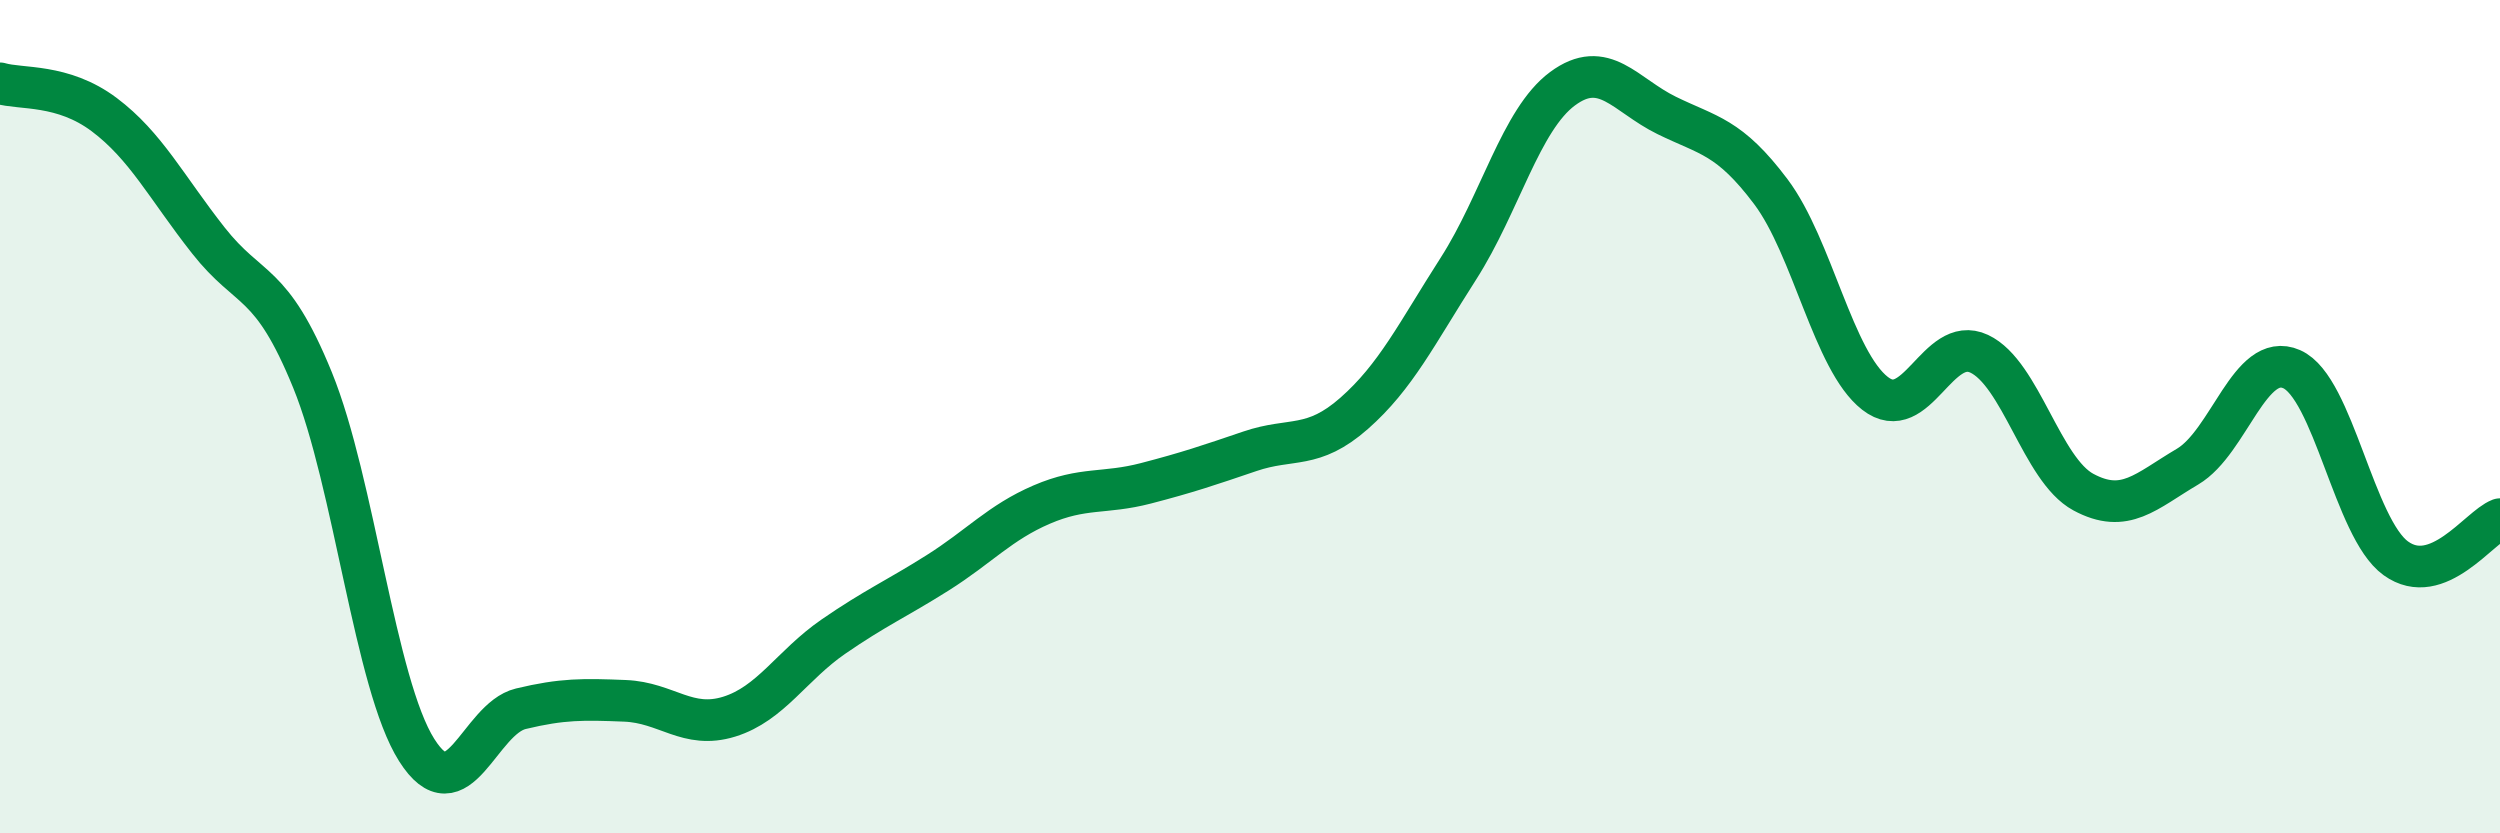 
    <svg width="60" height="20" viewBox="0 0 60 20" xmlns="http://www.w3.org/2000/svg">
      <path
        d="M 0,2 C 0.5,2.15 1.5,2 2.5,2.75 C 3.5,3.5 4,4.5 5,5.77 C 6,7.04 6.5,6.67 7.5,9.12 C 8.5,11.57 9,16.42 10,18 C 11,19.58 11.5,17.25 12.5,17.01 C 13.5,16.77 14,16.78 15,16.82 C 16,16.86 16.5,17.51 17.5,17.2 C 18.5,16.89 19,15.97 20,15.28 C 21,14.59 21.5,14.38 22.5,13.75 C 23.5,13.12 24,12.54 25,12.11 C 26,11.68 26.5,11.86 27.5,11.6 C 28.5,11.34 29,11.17 30,10.83 C 31,10.49 31.5,10.8 32.5,9.92 C 33.5,9.04 34,8.01 35,6.45 C 36,4.89 36.5,2.87 37.5,2.13 C 38.5,1.39 39,2.28 40,2.77 C 41,3.26 41.5,3.27 42.5,4.6 C 43.5,5.93 44,8.66 45,9.44 C 46,10.22 46.5,8.02 47.5,8.49 C 48.5,8.96 49,11.27 50,11.81 C 51,12.35 51.5,11.79 52.5,11.2 C 53.5,10.61 54,8.42 55,8.86 C 56,9.3 56.5,12.68 57.5,13.4 C 58.5,14.12 59.5,12.65 60,12.46L60 20L0 20Z"
        fill="#008740"
        opacity="0.1"
        stroke-linecap="round"
        stroke-linejoin="round"
      />
      <path
        d="M 0,2 C 0.5,2.15 1.5,2 2.5,2.75 C 3.5,3.5 4,4.5 5,5.77 C 6,7.04 6.5,6.67 7.5,9.12 C 8.5,11.57 9,16.42 10,18 C 11,19.58 11.5,17.25 12.5,17.01 C 13.5,16.77 14,16.78 15,16.82 C 16,16.86 16.5,17.51 17.5,17.2 C 18.5,16.89 19,15.97 20,15.28 C 21,14.59 21.5,14.38 22.5,13.75 C 23.5,13.12 24,12.54 25,12.11 C 26,11.68 26.5,11.86 27.5,11.6 C 28.5,11.34 29,11.17 30,10.83 C 31,10.49 31.5,10.8 32.5,9.92 C 33.5,9.04 34,8.01 35,6.45 C 36,4.89 36.5,2.87 37.5,2.13 C 38.5,1.39 39,2.28 40,2.77 C 41,3.26 41.5,3.27 42.5,4.6 C 43.5,5.93 44,8.66 45,9.44 C 46,10.22 46.5,8.02 47.5,8.49 C 48.5,8.96 49,11.27 50,11.81 C 51,12.35 51.5,11.79 52.5,11.2 C 53.5,10.61 54,8.42 55,8.86 C 56,9.3 56.5,12.68 57.5,13.4 C 58.5,14.12 59.5,12.65 60,12.46"
        stroke="#008740"
        stroke-width="1"
        fill="none"
        stroke-linecap="round"
        stroke-linejoin="round"
      />
    </svg>
  
